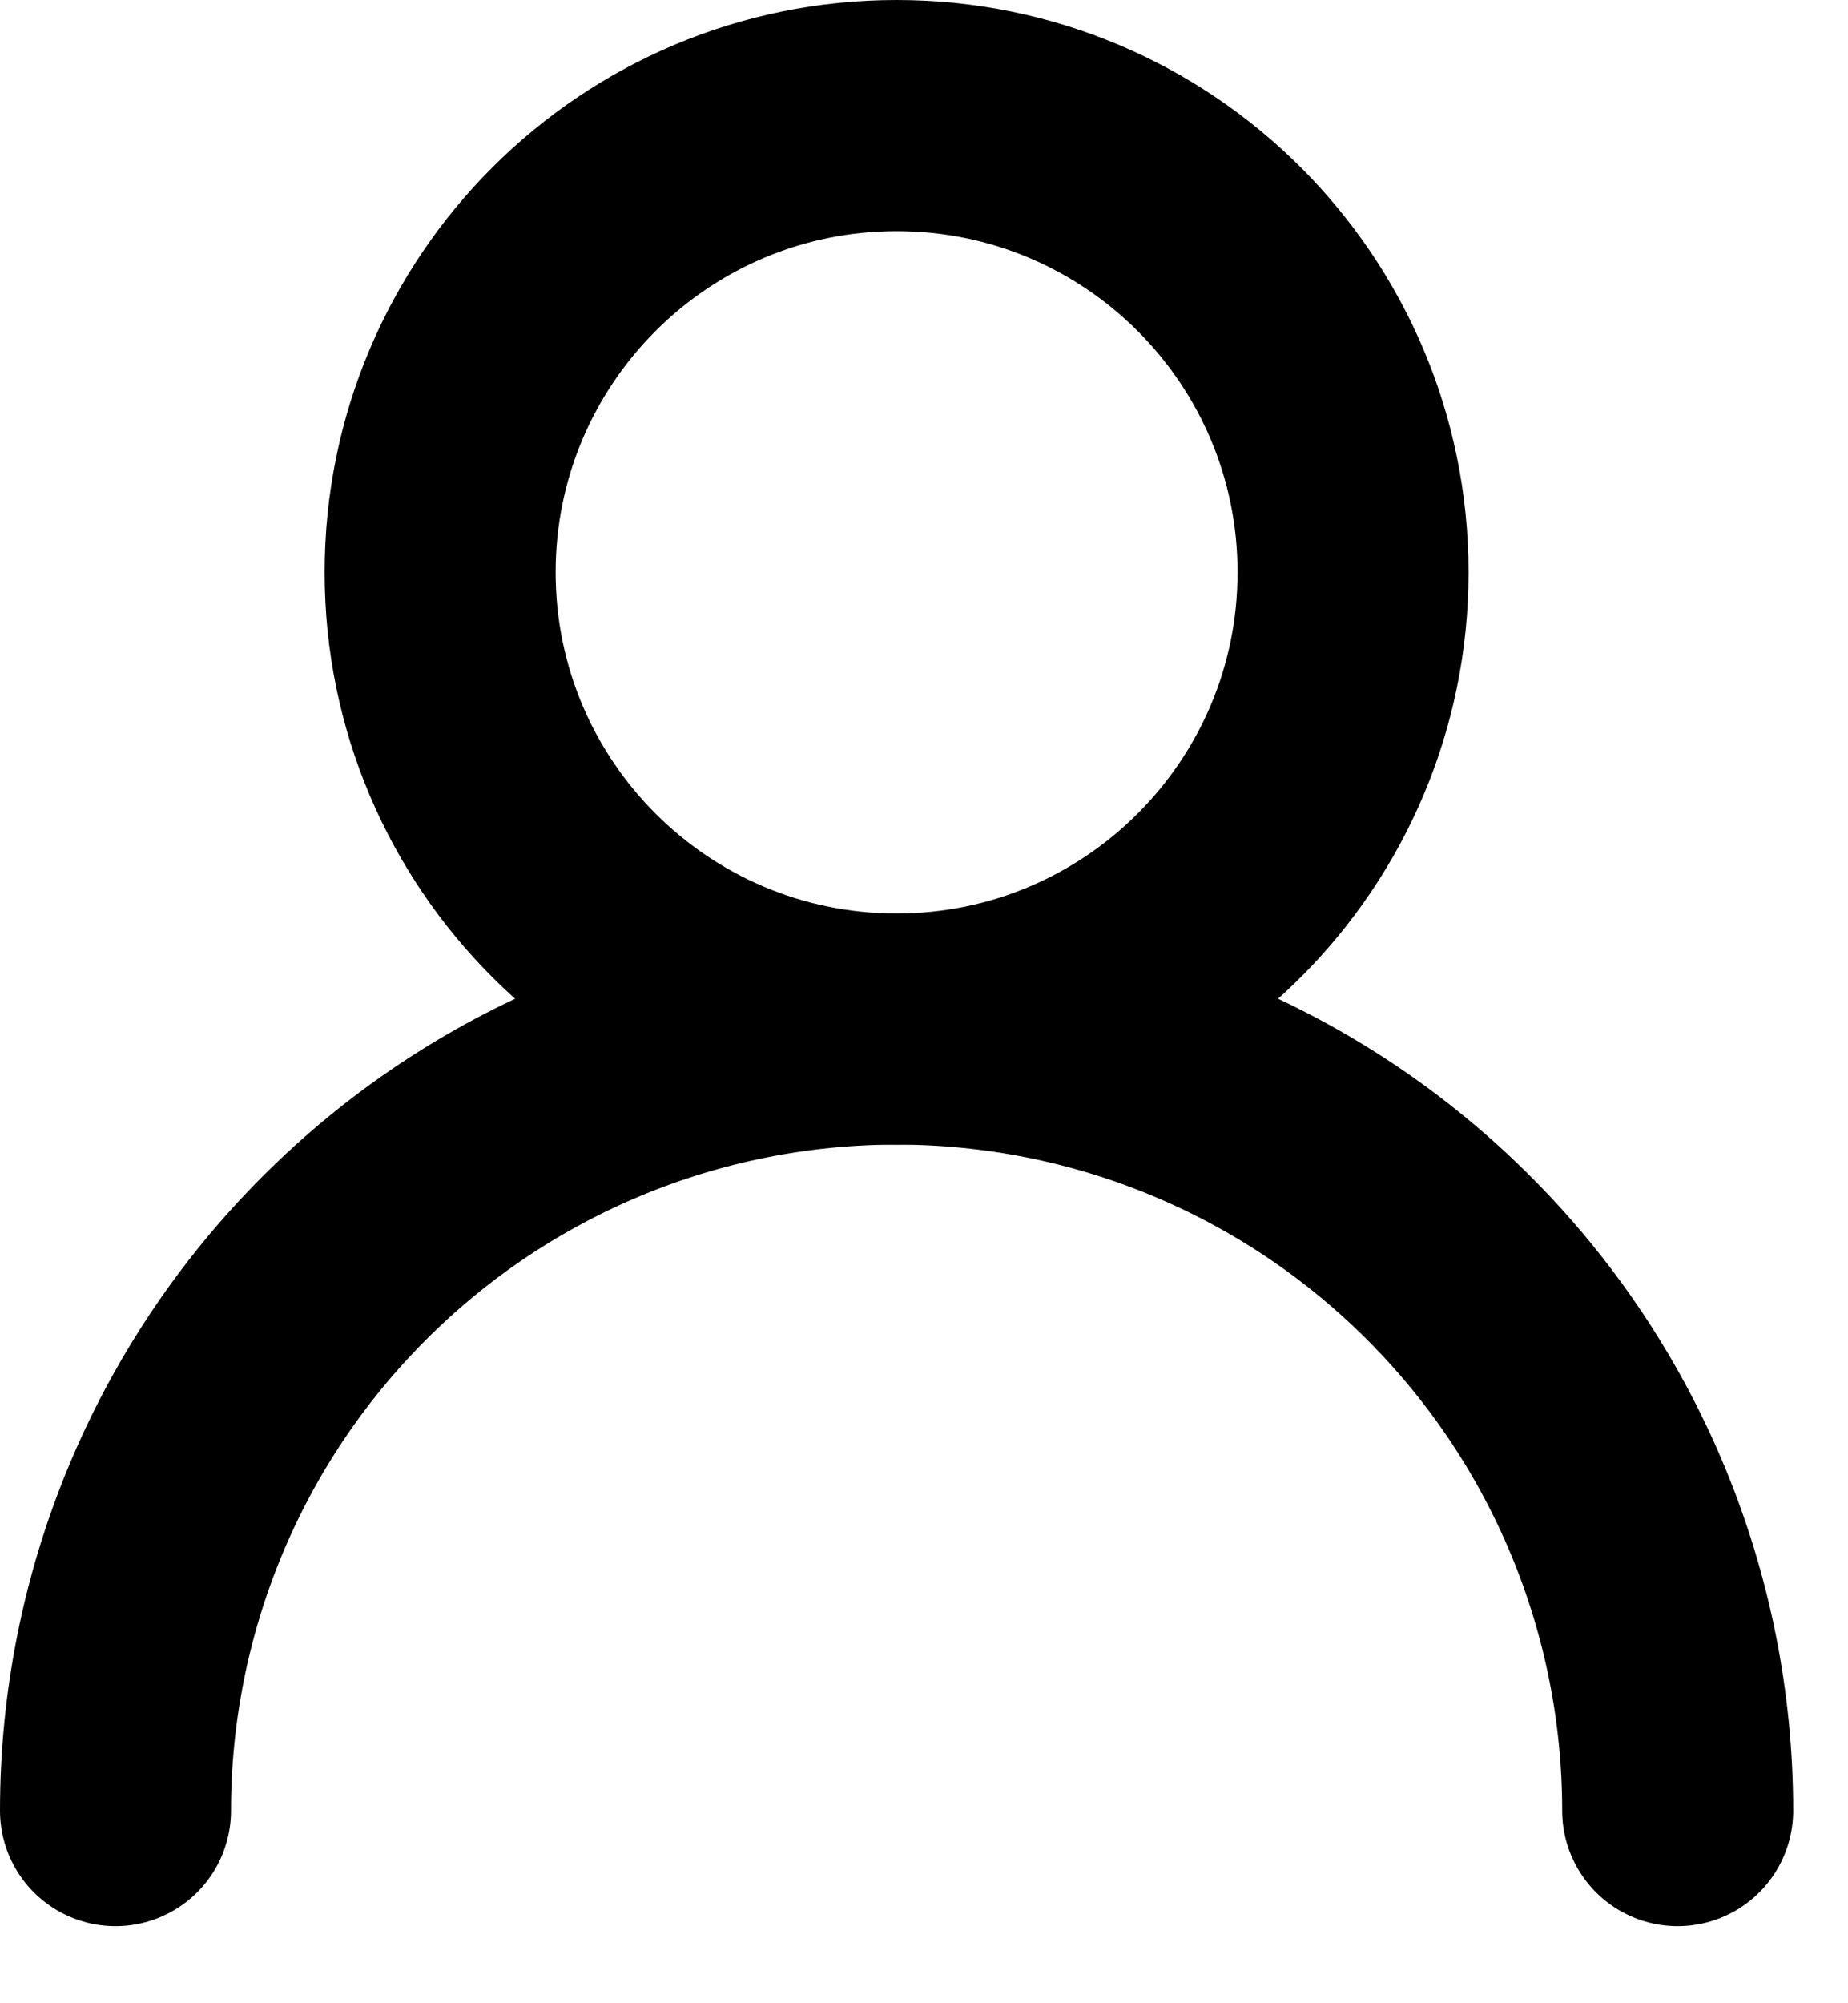 <svg width="12" height="13" viewBox="0 0 12 13" fill="none" xmlns="http://www.w3.org/2000/svg">
<path d="M5.822 6.678C7.459 6.678 8.786 5.351 8.786 3.714C8.786 2.077 7.459 0.75 5.822 0.75C4.185 0.75 2.858 2.077 2.858 3.714C2.858 5.351 4.185 6.678 5.822 6.678Z" stroke="black" stroke-width="1.5" stroke-linecap="round" stroke-linejoin="round"/>
<path d="M10.894 11.75C10.894 10.405 10.36 9.115 9.408 8.164C8.457 7.212 7.167 6.678 5.822 6.678C4.477 6.678 3.187 7.212 2.236 8.164C1.284 9.115 0.75 10.405 0.75 11.75" stroke="black" stroke-width="1.5" stroke-linecap="round" stroke-linejoin="round"/>
</svg>

